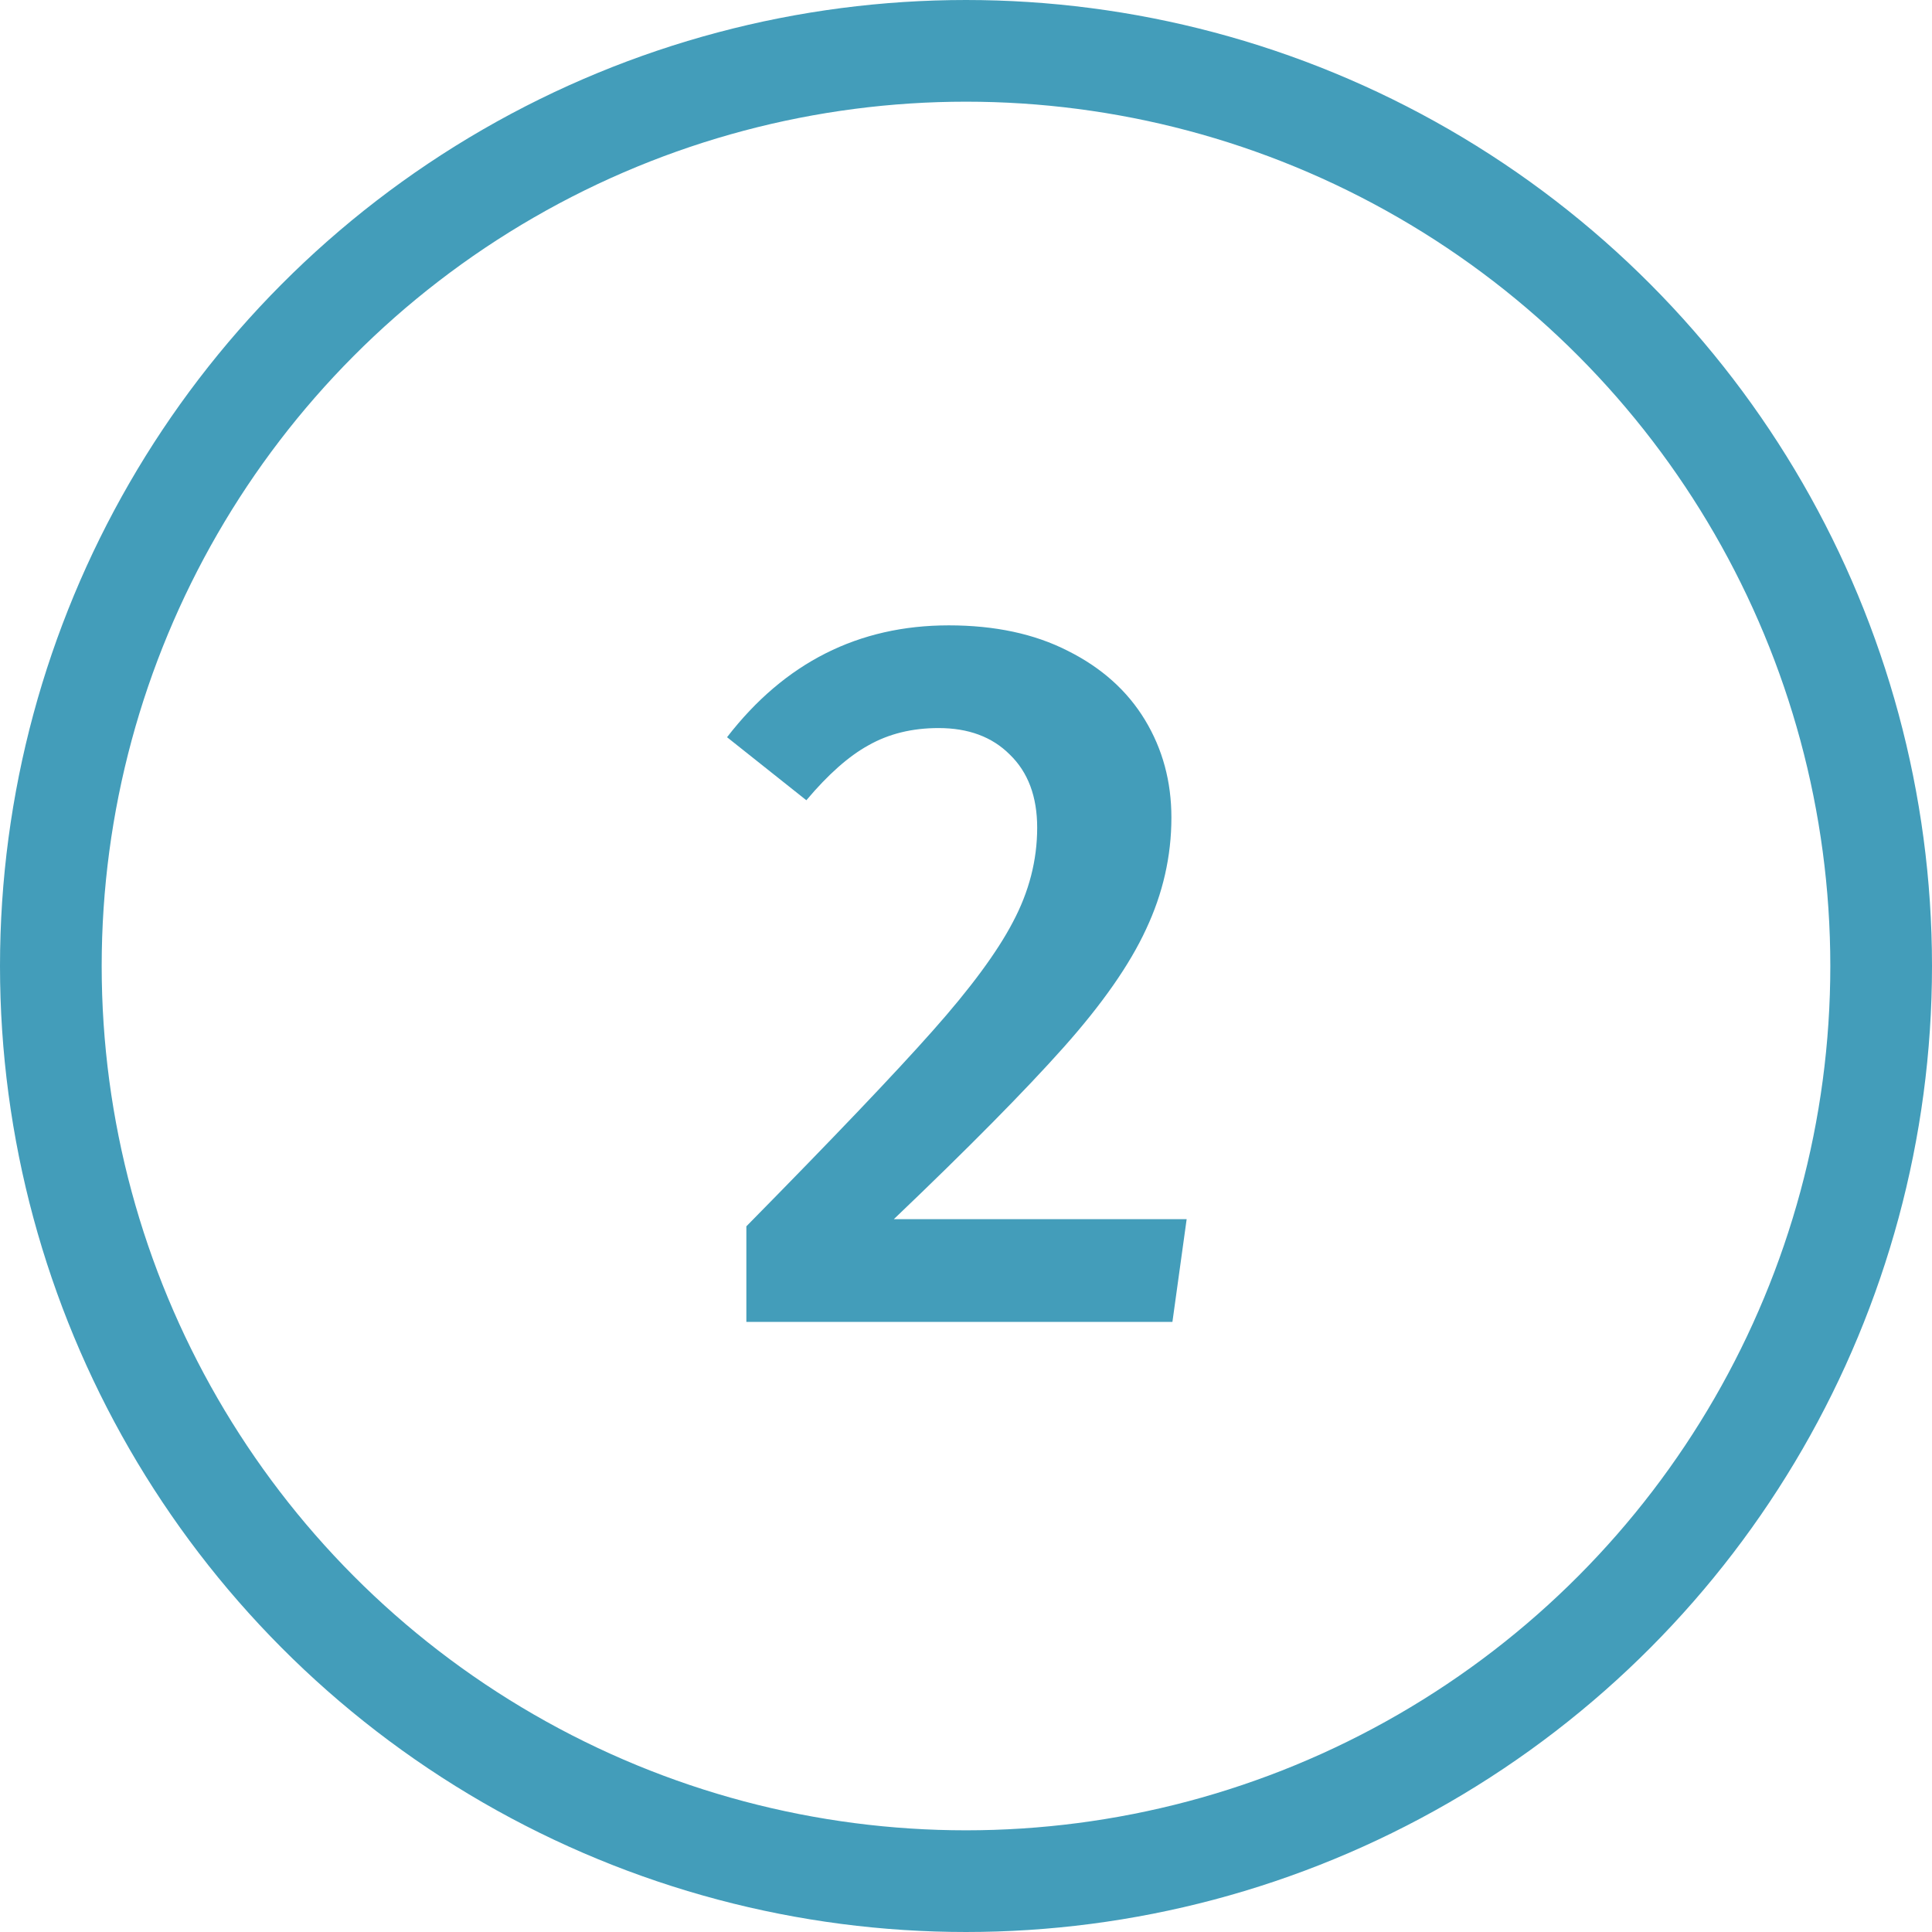 <svg width="38" height="38" viewBox="0 0 38 38" fill="none" xmlns="http://www.w3.org/2000/svg">
<circle cx="19" cy="19" r="18" stroke="#439DBA" stroke-width="2"/>
<path d="M18.66 12.3C19.567 12.3 20.347 12.467 21 12.8C21.667 13.133 22.173 13.587 22.52 14.16C22.867 14.733 23.04 15.373 23.04 16.08C23.04 16.84 22.873 17.573 22.54 18.28C22.22 18.973 21.68 19.747 20.92 20.6C20.16 21.453 19.047 22.58 17.58 23.98H23.34L23.06 26H14.68V24.12C16.387 22.387 17.607 21.107 18.34 20.28C19.087 19.44 19.613 18.727 19.92 18.14C20.24 17.54 20.4 16.92 20.4 16.28C20.4 15.667 20.22 15.187 19.86 14.84C19.513 14.493 19.047 14.32 18.46 14.32C17.94 14.32 17.48 14.433 17.08 14.66C16.693 14.873 16.287 15.233 15.86 15.74L14.3 14.5C15.433 13.033 16.887 12.3 18.66 12.3Z" fill="#439DBA"/>
</svg>
